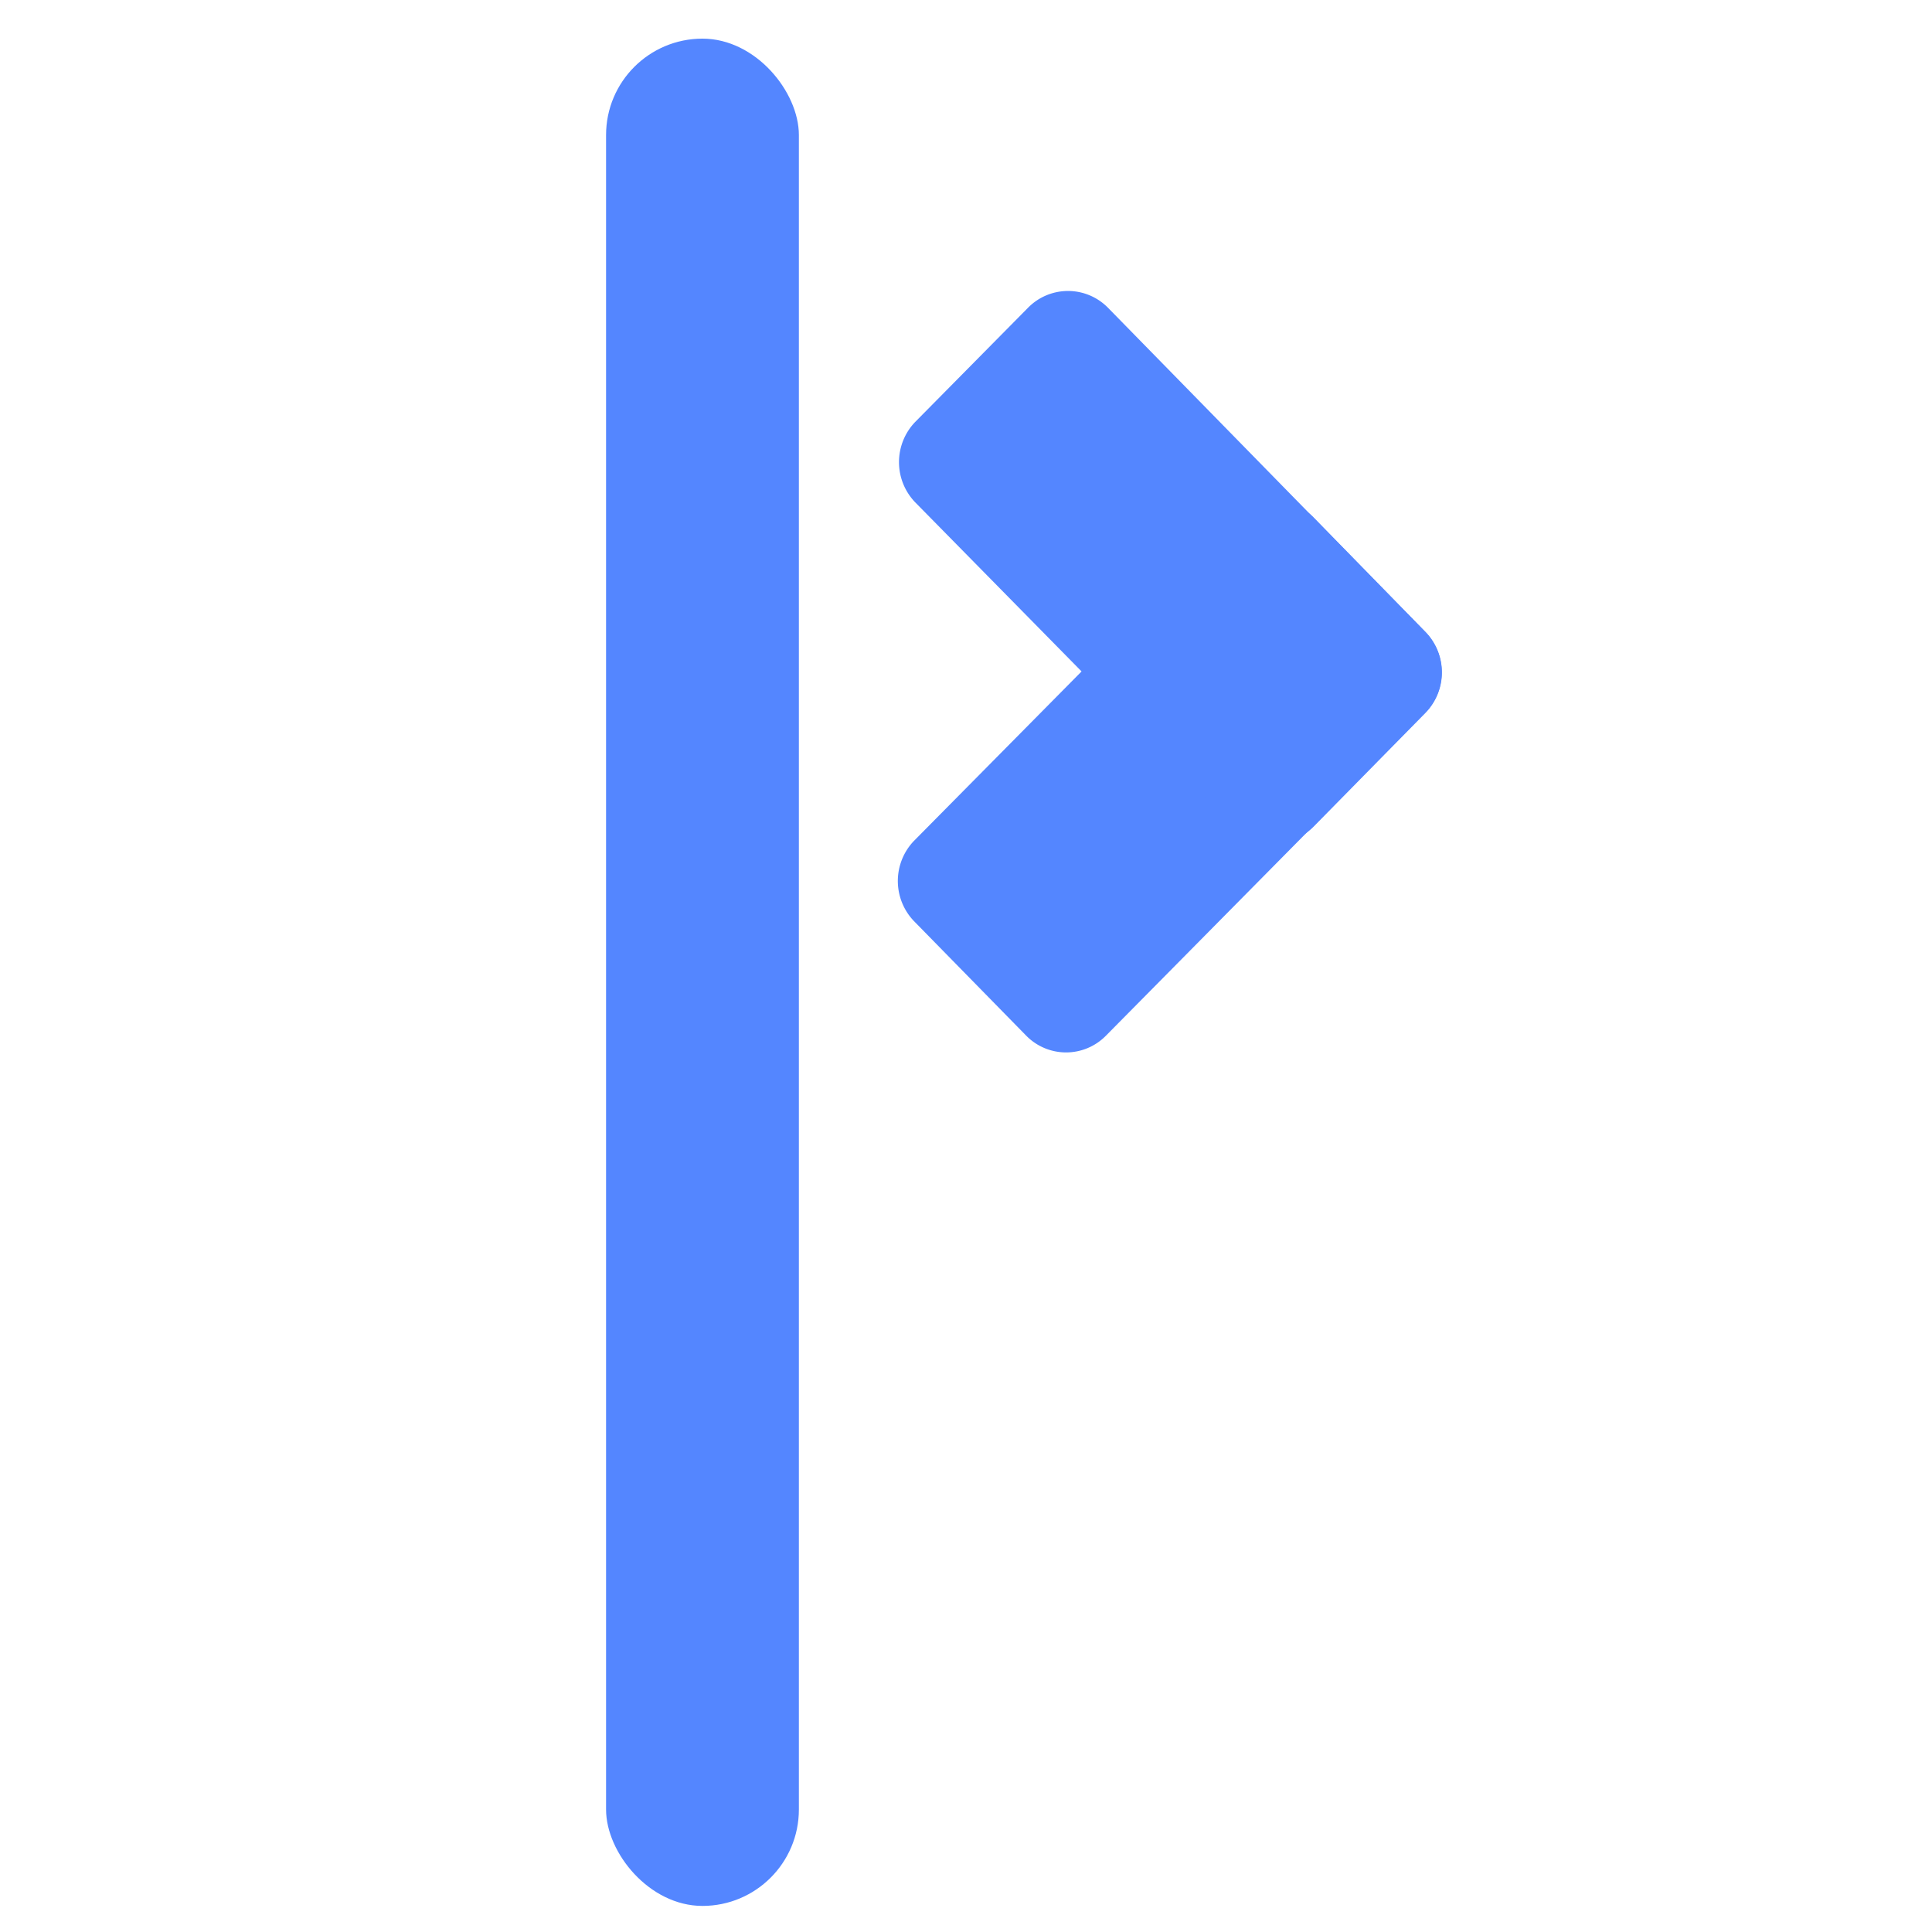 <svg id="Layer_1" data-name="Layer 1" xmlns="http://www.w3.org/2000/svg" viewBox="0 0 100 100"><path d="M73.78,36.88,57.24,53.61a2.89,2.89,0,0,1-4.12,0l-5.81-5.93a3,3,0,0,1,0-4.16L63.87,26.78a2.9,2.9,0,0,1,4.12,0l5.8,5.94A3,3,0,0,1,73.78,36.88Z" style="fill:#5486ff"/><path d="M57.34,15.92l16.45,16.8a3,3,0,0,1,0,4.17L68,42.78a2.88,2.88,0,0,1-4.12,0L47.37,26a3,3,0,0,1,0-4.16l5.83-5.9A2.9,2.9,0,0,1,57.34,15.92Z" style="fill:#5486ff"/><rect x="31.37" y="2" width="9.98" height="96.65" rx="4.99" style="fill:#5486ff"/></svg>
